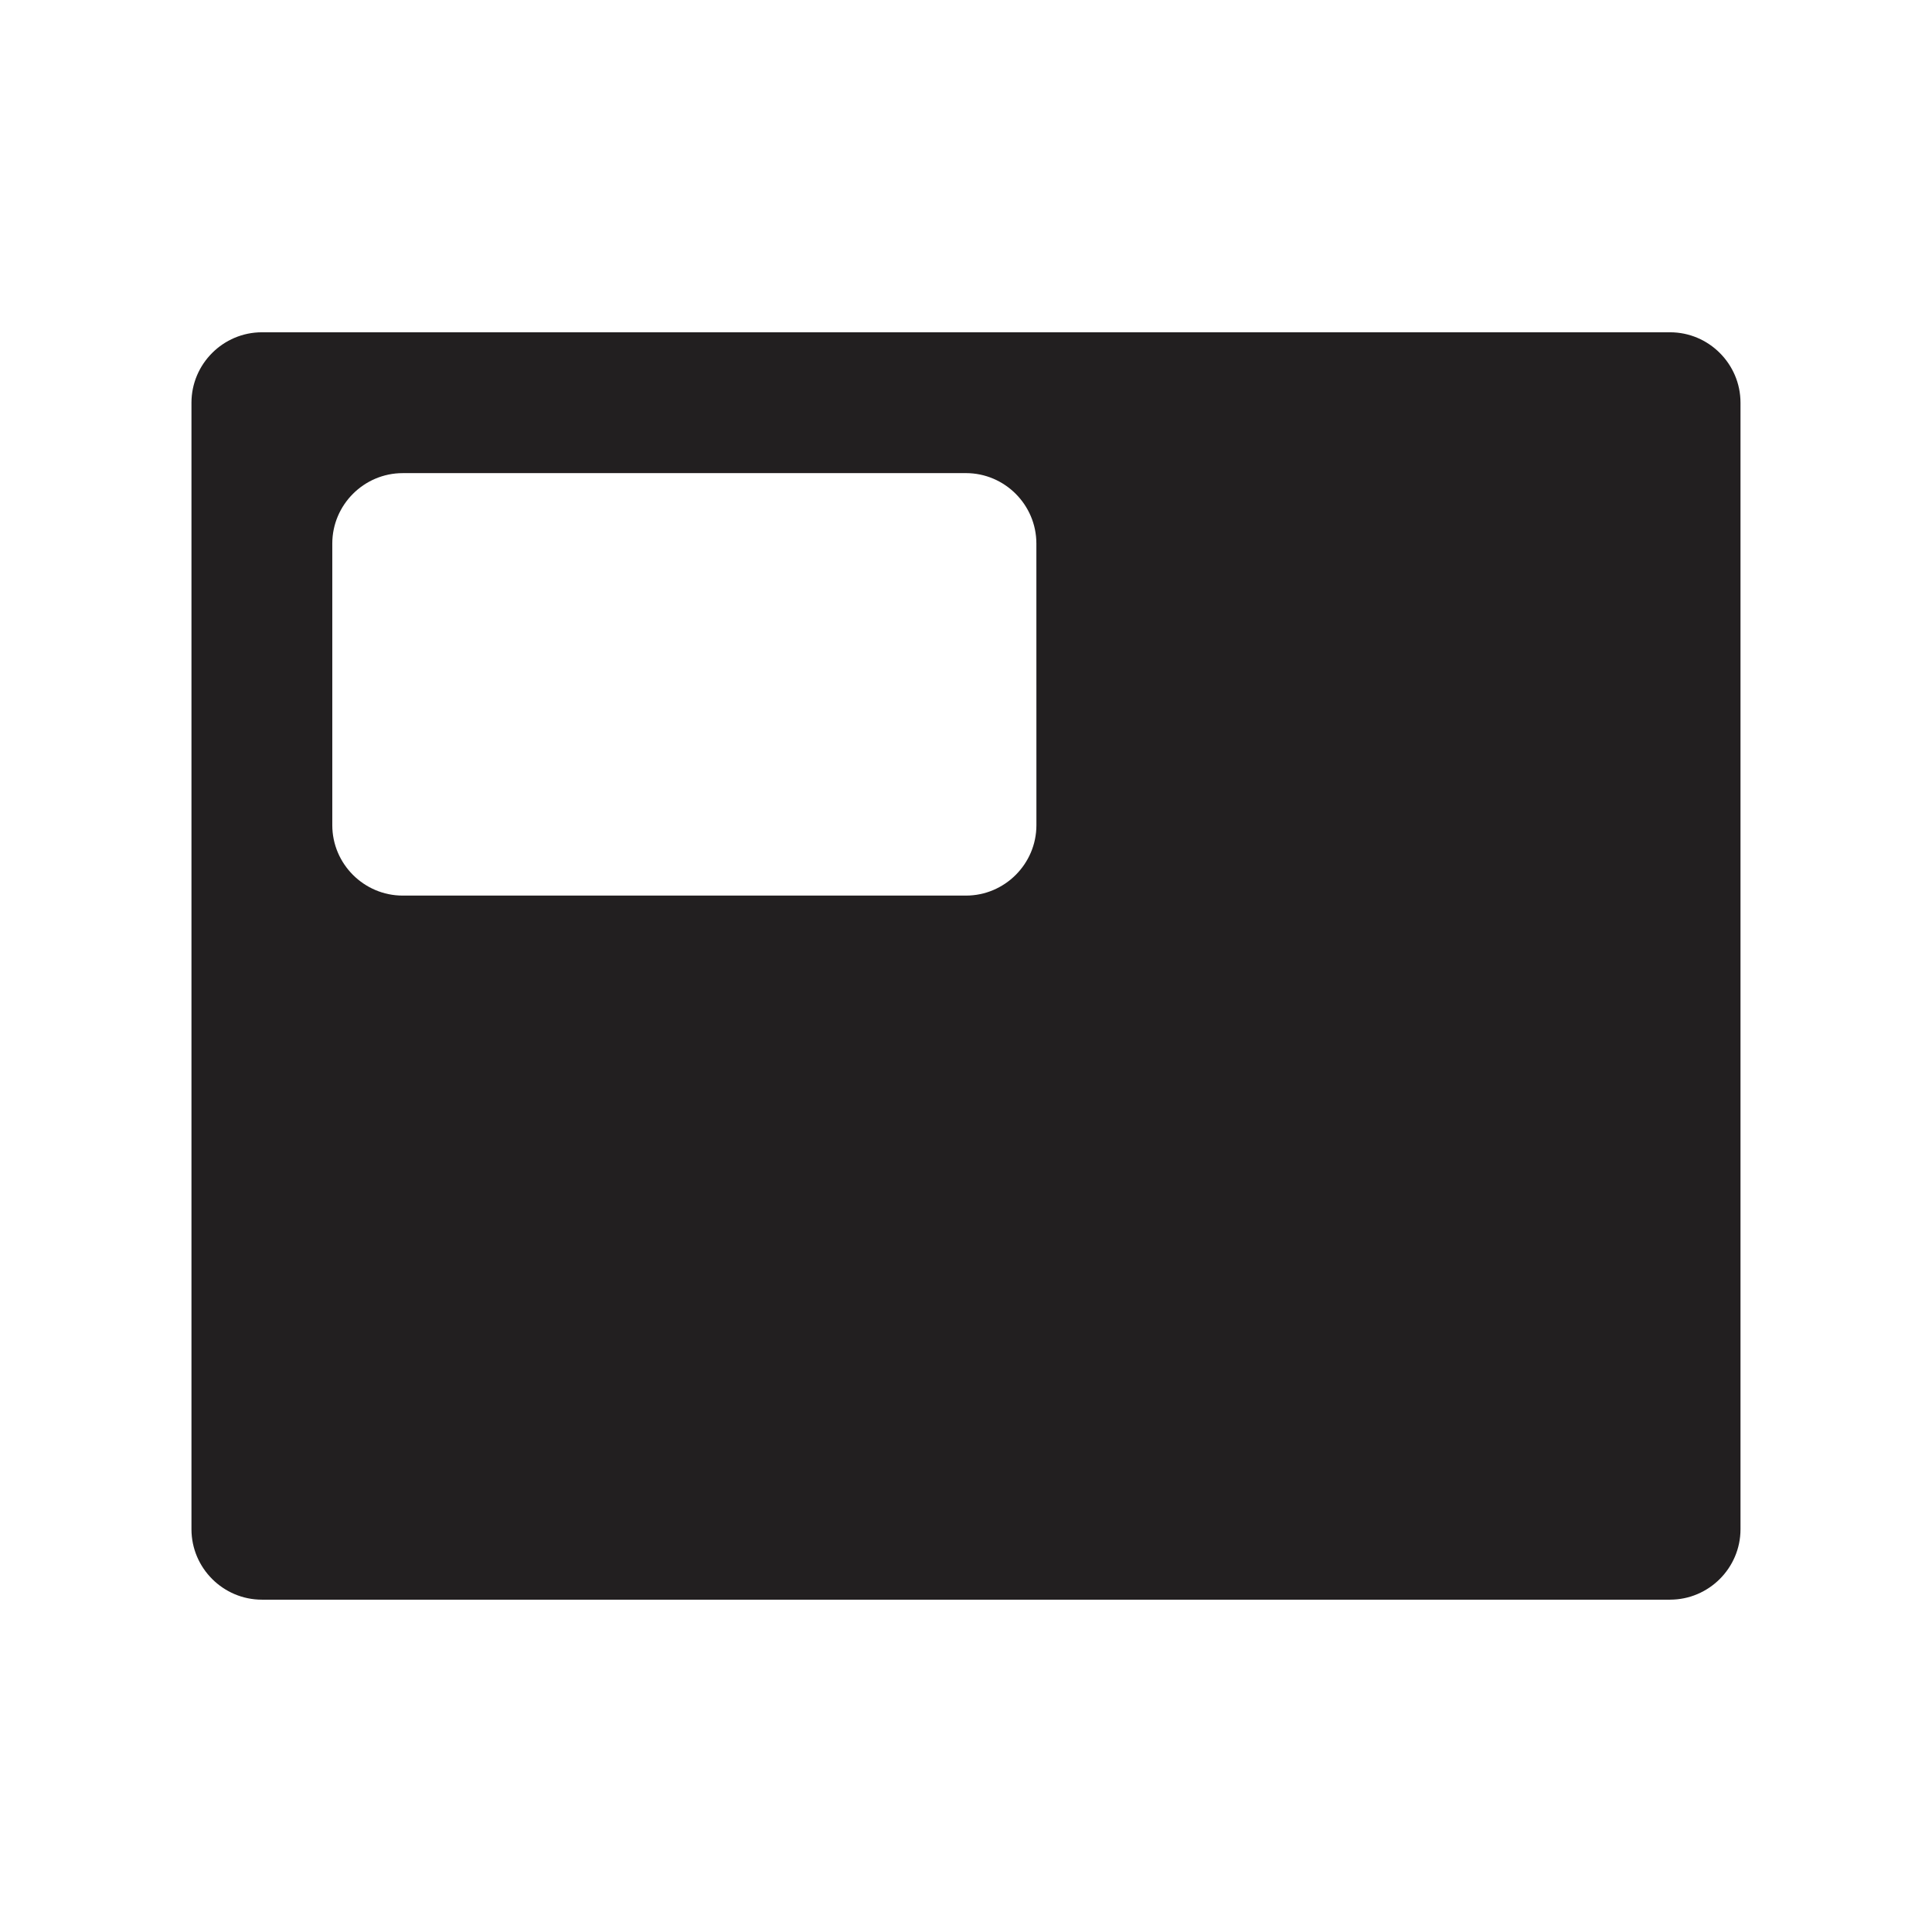 <?xml version="1.0" encoding="UTF-8"?>
<!-- Uploaded to: SVG Repo, www.svgrepo.com, Generator: SVG Repo Mixer Tools -->
<svg width="800px" height="800px" version="1.1" viewBox="144 144 512 512" xmlns="http://www.w3.org/2000/svg">
 <path d="m586.59 567.93h-373.19c-10.262 0-18.66-8.398-18.66-18.66v-298.55c0-10.262 8.398-18.66 18.66-18.66h373.19c10.262 0 18.66 8.398 18.66 18.66v298.55c0 10.262-8.398 18.656-18.66 18.656zm-167.94-279.89c0-10.262-8.398-18.66-18.66-18.66l-149.27 0.004c-10.262 0-18.66 8.398-18.66 18.66v74.637c0 10.262 8.398 18.66 18.66 18.66h149.28c10.262 0 18.66-8.398 18.66-18.66z" fill="#221f20" fill-rule="evenodd"/>
</svg>